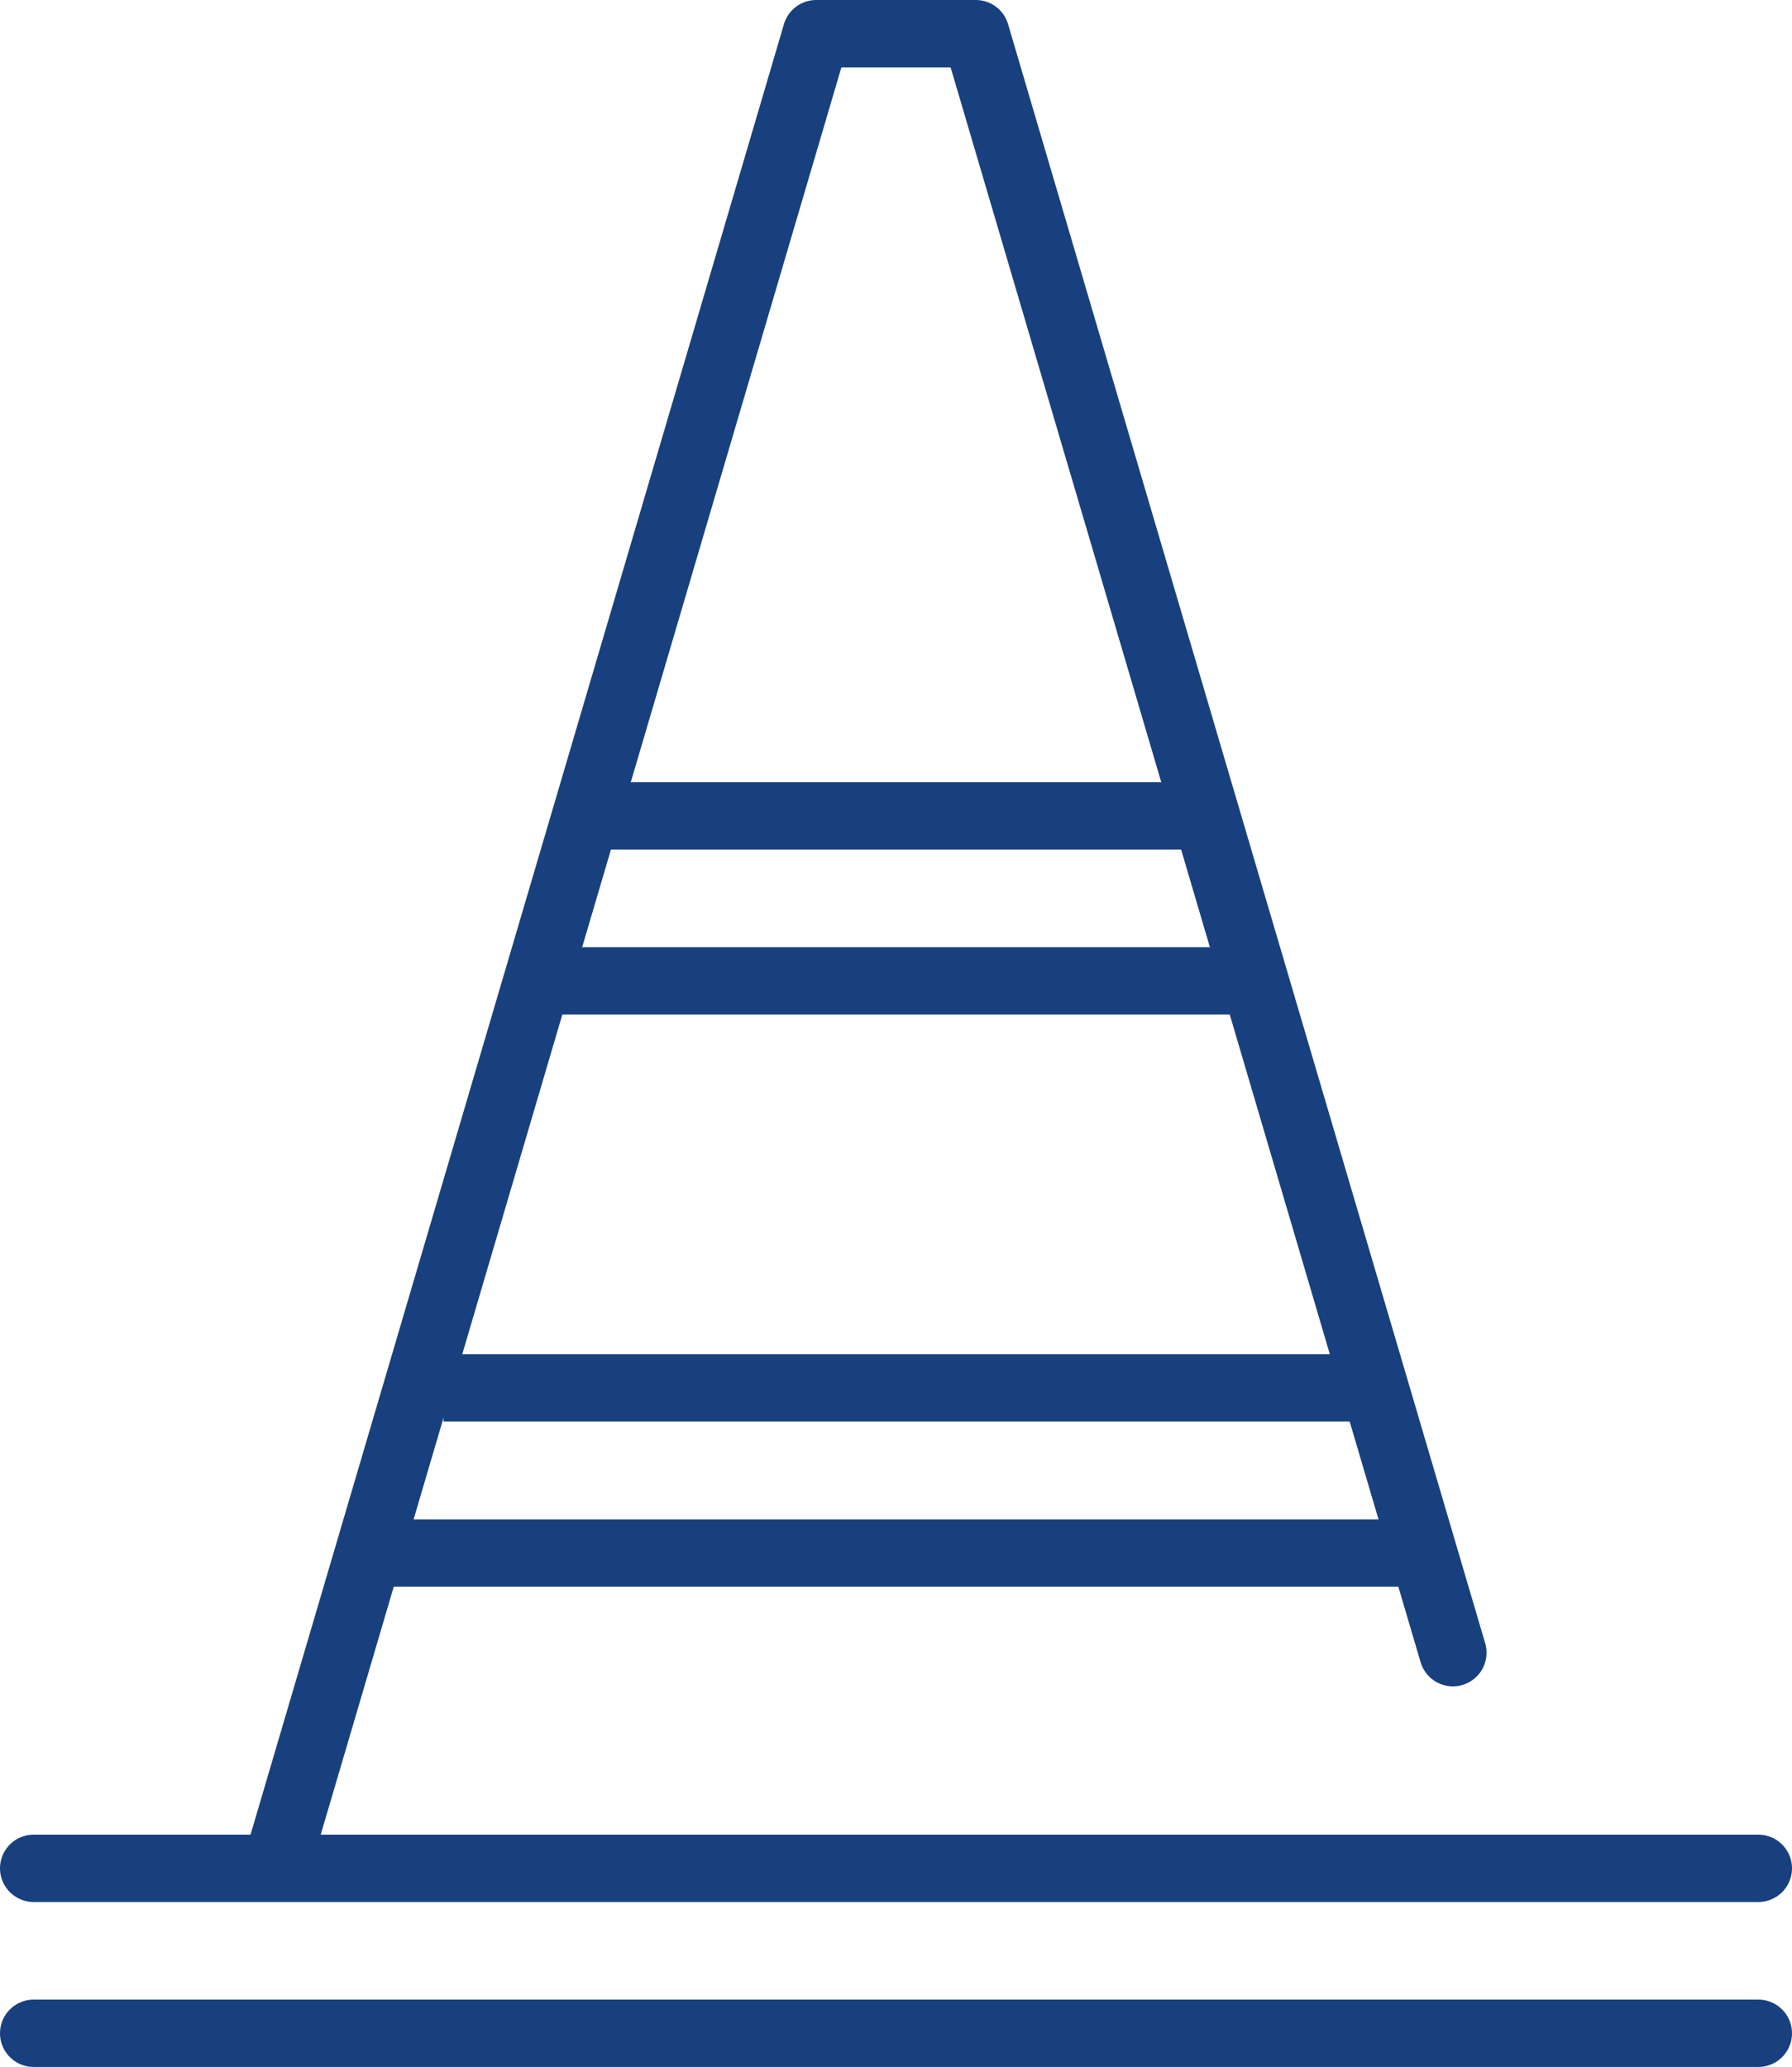 <svg xmlns="http://www.w3.org/2000/svg" viewBox="0 0 106.48 122.79"><title>picto_travaux</title><polyline points="86.33 98.18 57.98 2 48.5 2 16.55 110.42" style="fill:none;stroke:#18407e;stroke-linecap:round;stroke-linejoin:round;stroke-width:4px"/><path d="M52.81,120.79h51.67m0-9.8H2m0,9.8H52.81" style="fill:none;stroke:#18407e;stroke-linecap:round;stroke-linejoin:round;stroke-width:4px"/><line x1="72.3" y1="48.47" x2="33.32" y2="48.47" style="fill:none;stroke:#18407e;stroke-linejoin:round;stroke-width:4px"/><line x1="31.92" y1="58.27" x2="74.57" y2="58.27" style="fill:none;stroke:#18407e;stroke-linejoin:round;stroke-width:4px"/><line x1="81.78" y1="82.45" x2="26.35" y2="82.45" style="fill:none;stroke:#18407e;stroke-linejoin:round;stroke-width:4px"/><line x1="22.04" y1="92.26" x2="84.9" y2="92.26" style="fill:none;stroke:#18407e;stroke-linejoin:round;stroke-width:4px"/></svg>